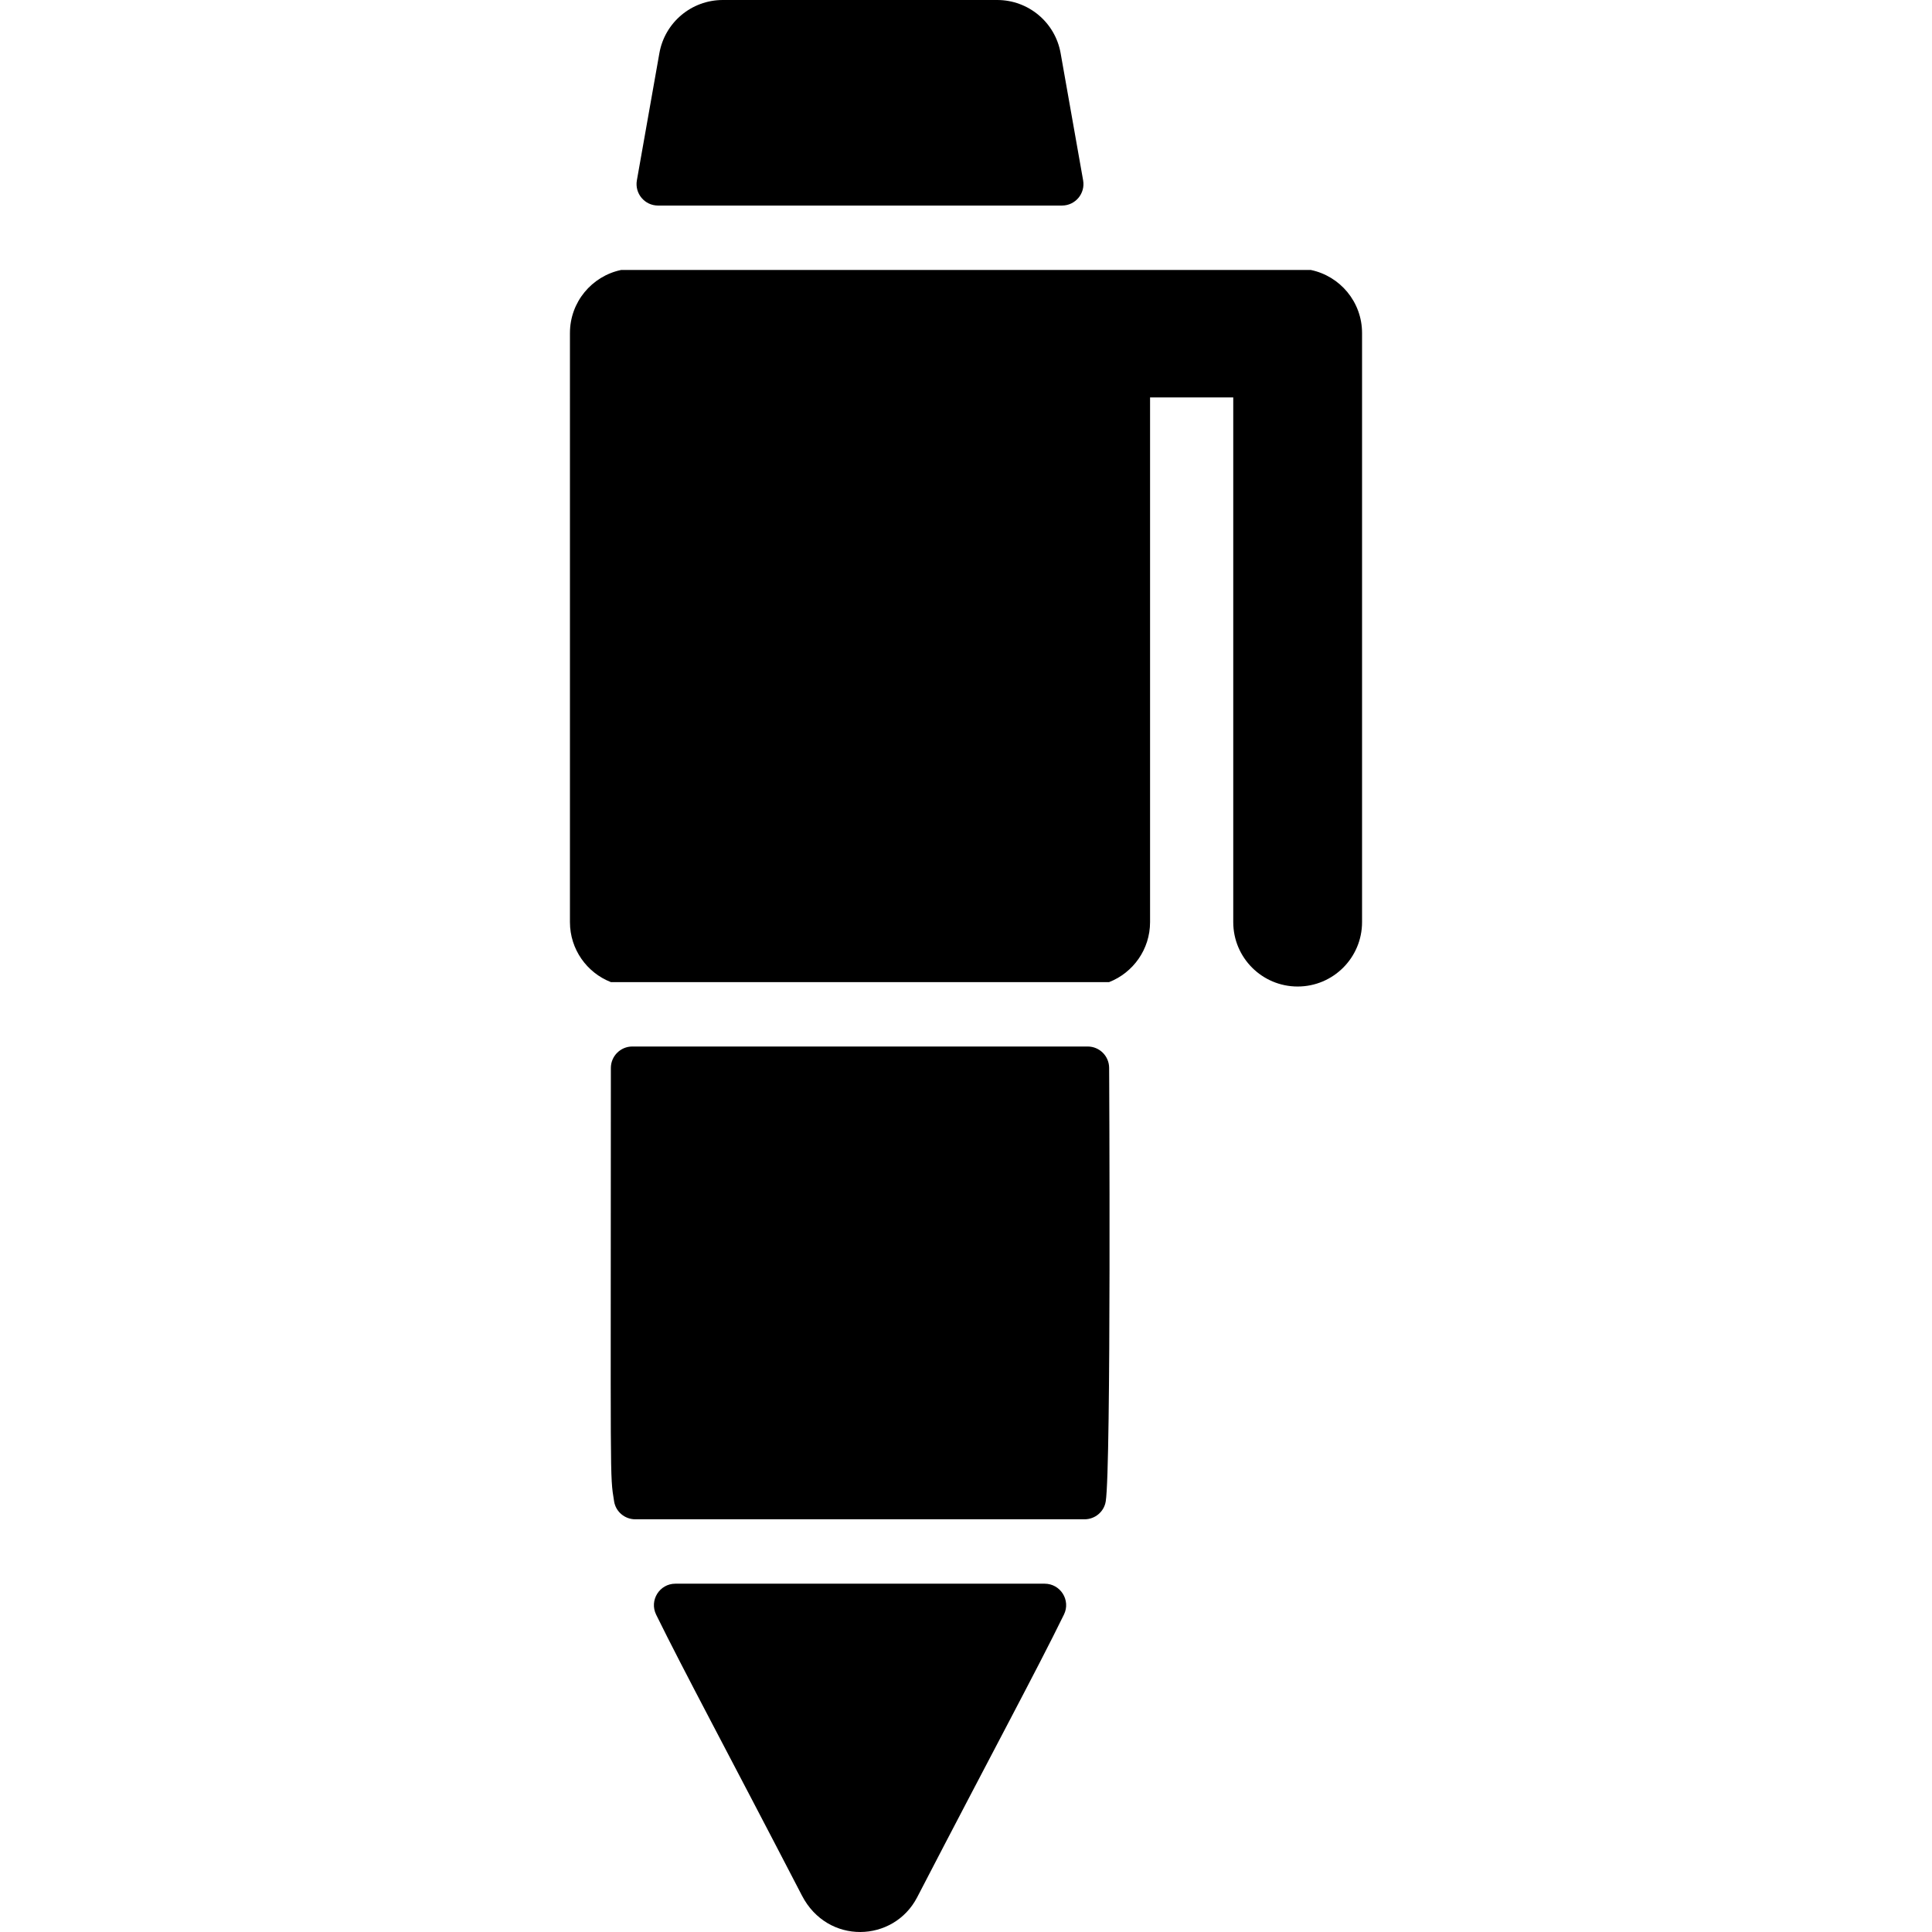 <?xml version="1.0" encoding="iso-8859-1"?>
<!-- Uploaded to: SVG Repo, www.svgrepo.com, Generator: SVG Repo Mixer Tools -->
<svg fill="#000000" height="800px" width="800px" version="1.1" id="Layer_1" xmlns="http://www.w3.org/2000/svg" xmlns:xlink="http://www.w3.org/1999/xlink" 
	 viewBox="0 0 512.001 512.001" xml:space="preserve">
<g>
	<g>
		<g>
			<path d="M288.245,277.336H167.574c-3.141,0-5.689,2.548-5.689,5.689c0,111.935-0.315,107.554,0.862,114.868
				c0.44,2.739,2.839,4.736,5.613,4.736h119.059c2.768,0,5.161-1.99,5.61-4.722c1.479-9.005,0.905-116.022,0.905-114.882
				C293.934,279.884,291.388,277.336,288.245,277.336z"/>
			<path d="M347.364,71.541H164.577l-0.002,0.011c-7.73,1.627-13.534,8.486-13.534,16.701V244.37c0,7.231,4.495,13.41,10.844,15.897
				v0.002h132.049v-0.002c6.349-2.487,10.845-8.667,10.845-15.897V105.32h22.046v139.05c0,9.426,7.641,17.067,17.067,17.067
				s17.067-7.641,17.067-17.067V88.253C360.96,80.017,355.125,73.144,347.364,71.541z"/>
			<path d="M276.844,419.696h-97.857c-4.216,0-6.96,4.42-5.102,8.206c7.298,14.869,18.683,35.944,38.646,74.455
				c6.794,13.105,24.298,12.465,30.532,0.438c20.109-38.797,31.54-59.883,38.898-74.923
				C283.807,424.099,281.046,419.696,276.844,419.696z"/>
			<path d="M174.382,54.473h107.057c3.537,0.001,6.218-3.195,5.601-6.679l-5.963-33.7C279.636,5.942,272.551,0,264.272,0h-72.724
				c-8.279,0-15.364,5.942-16.805,14.093l-5.963,33.7C168.163,51.277,170.843,54.473,174.382,54.473z"/>
		</g>
	</g>
</g>
</svg>